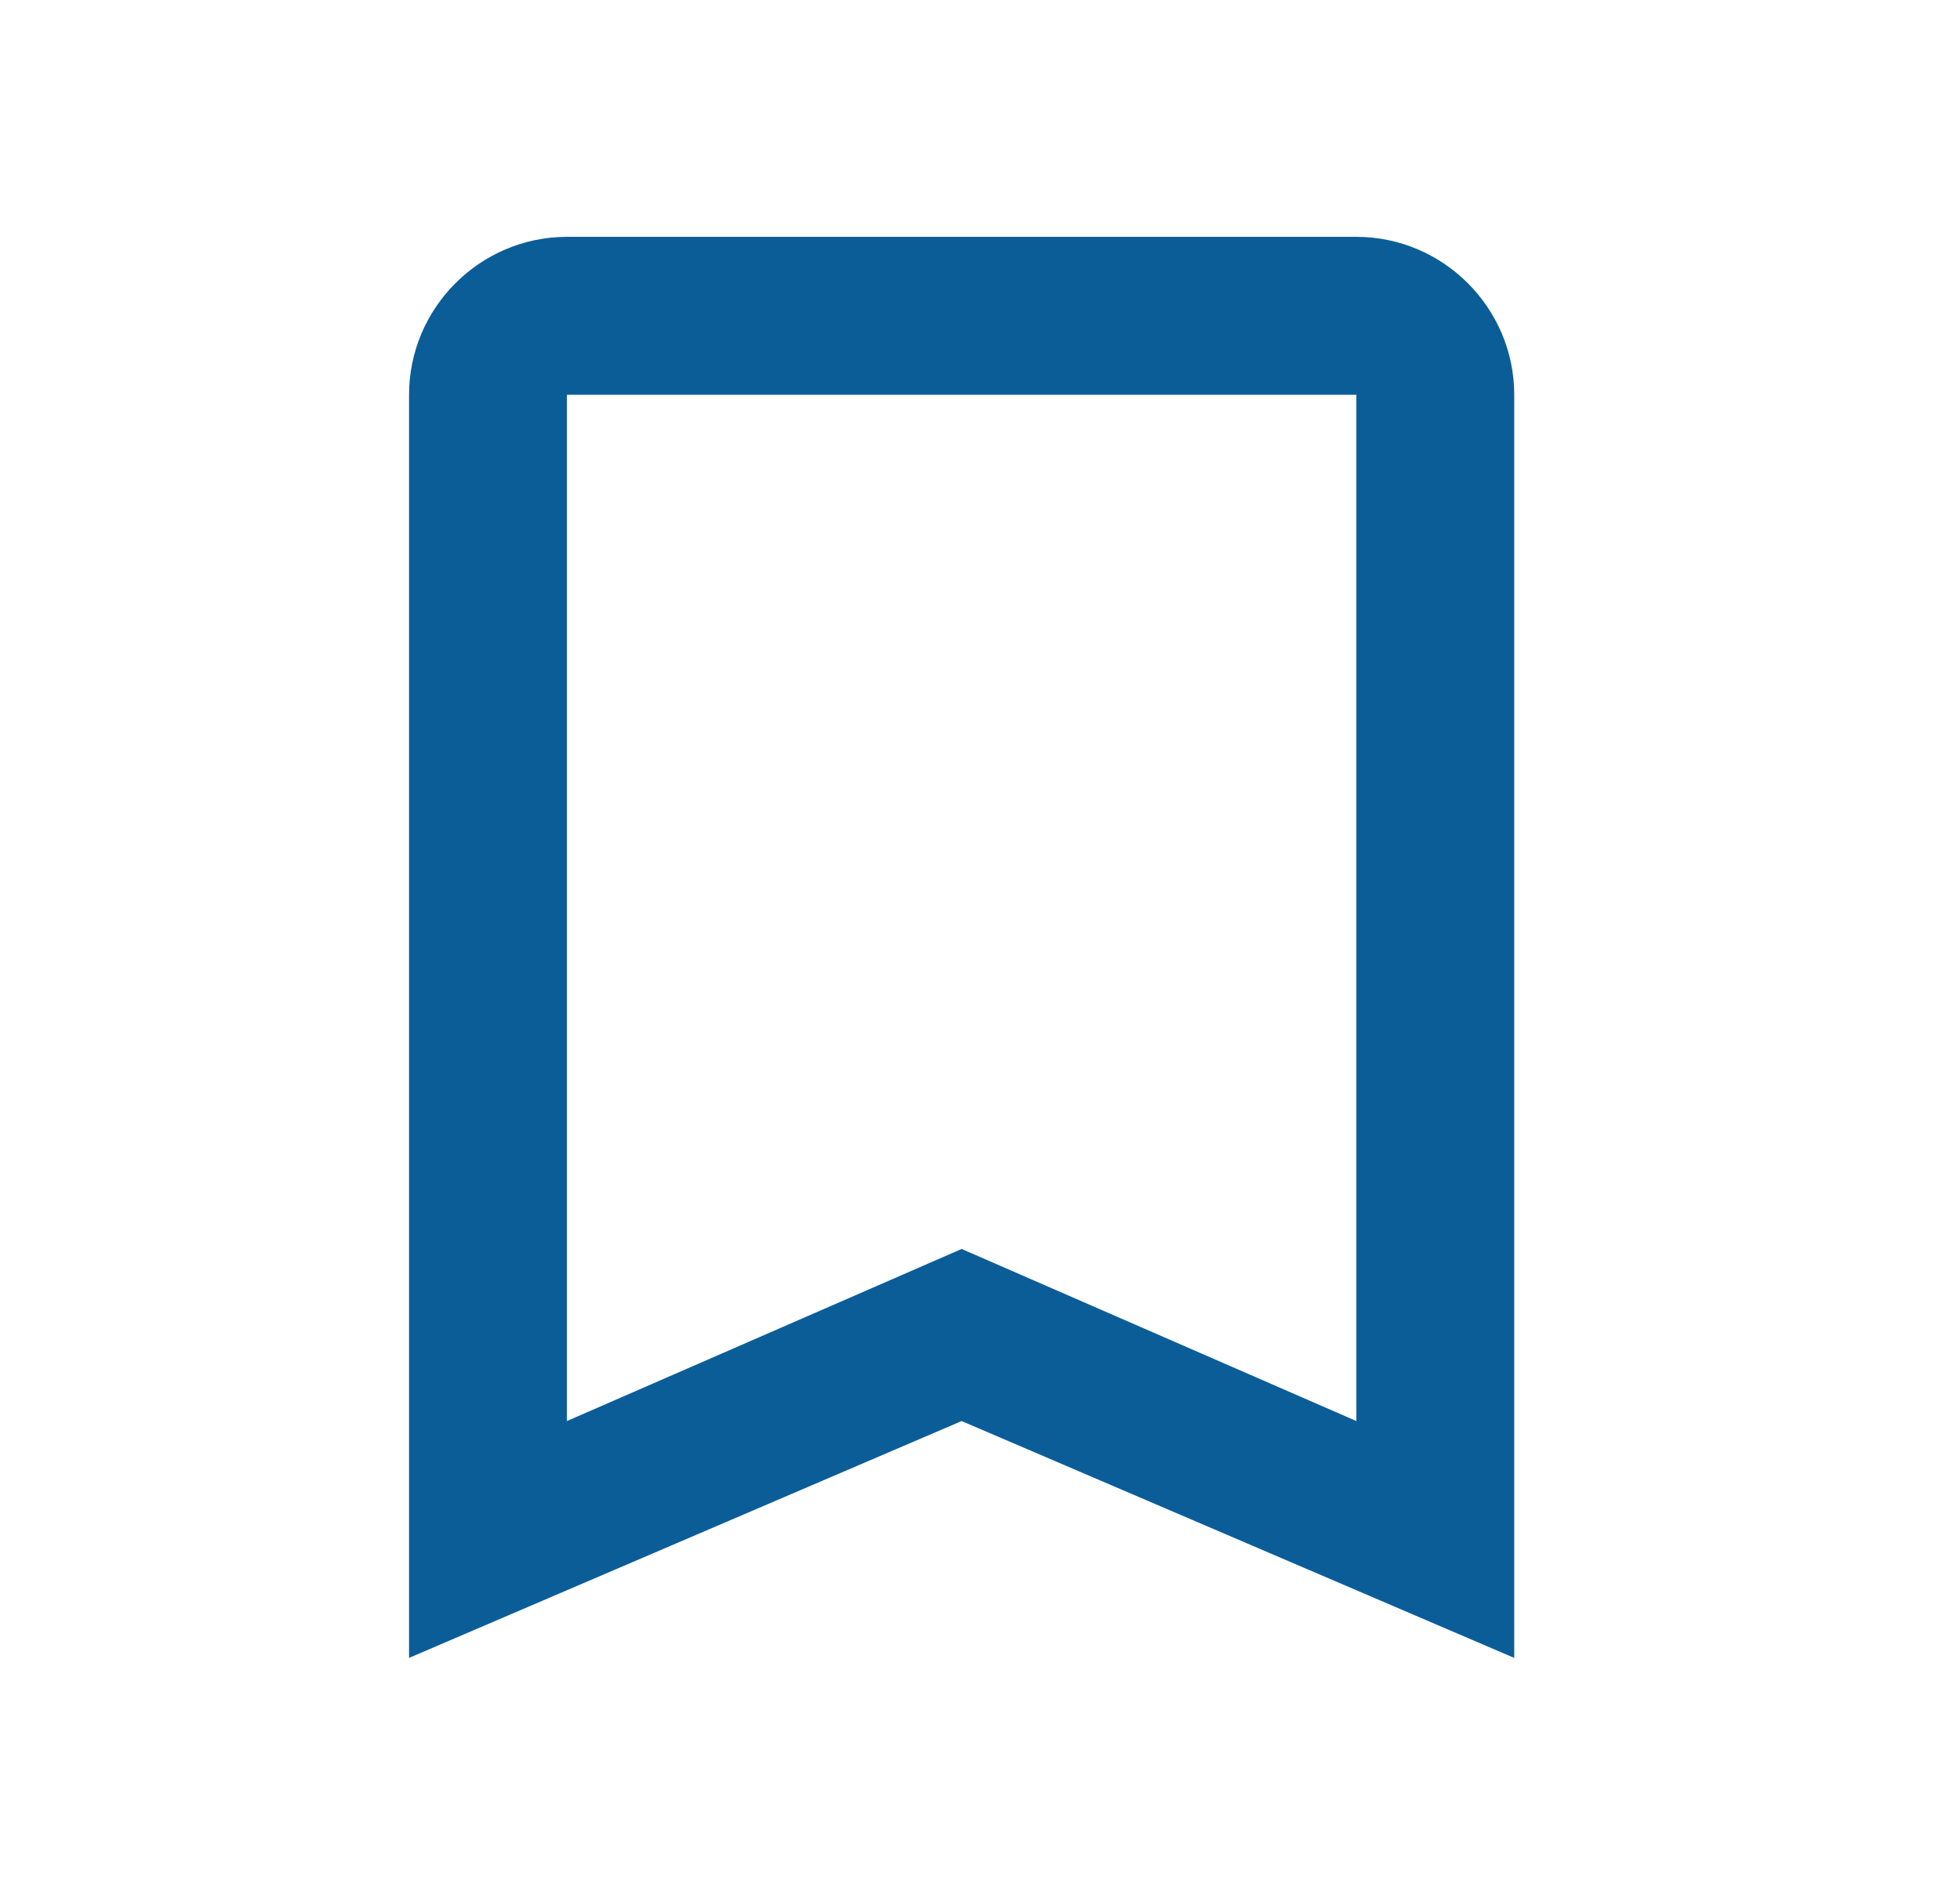 <svg width="30" height="29" viewBox="0 0 30 29" fill="none" xmlns="http://www.w3.org/2000/svg">
<path d="M20.761 3.625H8.677C7.348 3.625 6.261 4.713 6.261 6.042V25.375L14.719 21.75L23.177 25.375V6.042C23.177 4.713 22.09 3.625 20.761 3.625ZM20.761 21.75L14.719 19.116L8.677 21.75V6.042H20.761V21.75Z" fill="#0B5D98"/>
</svg>
